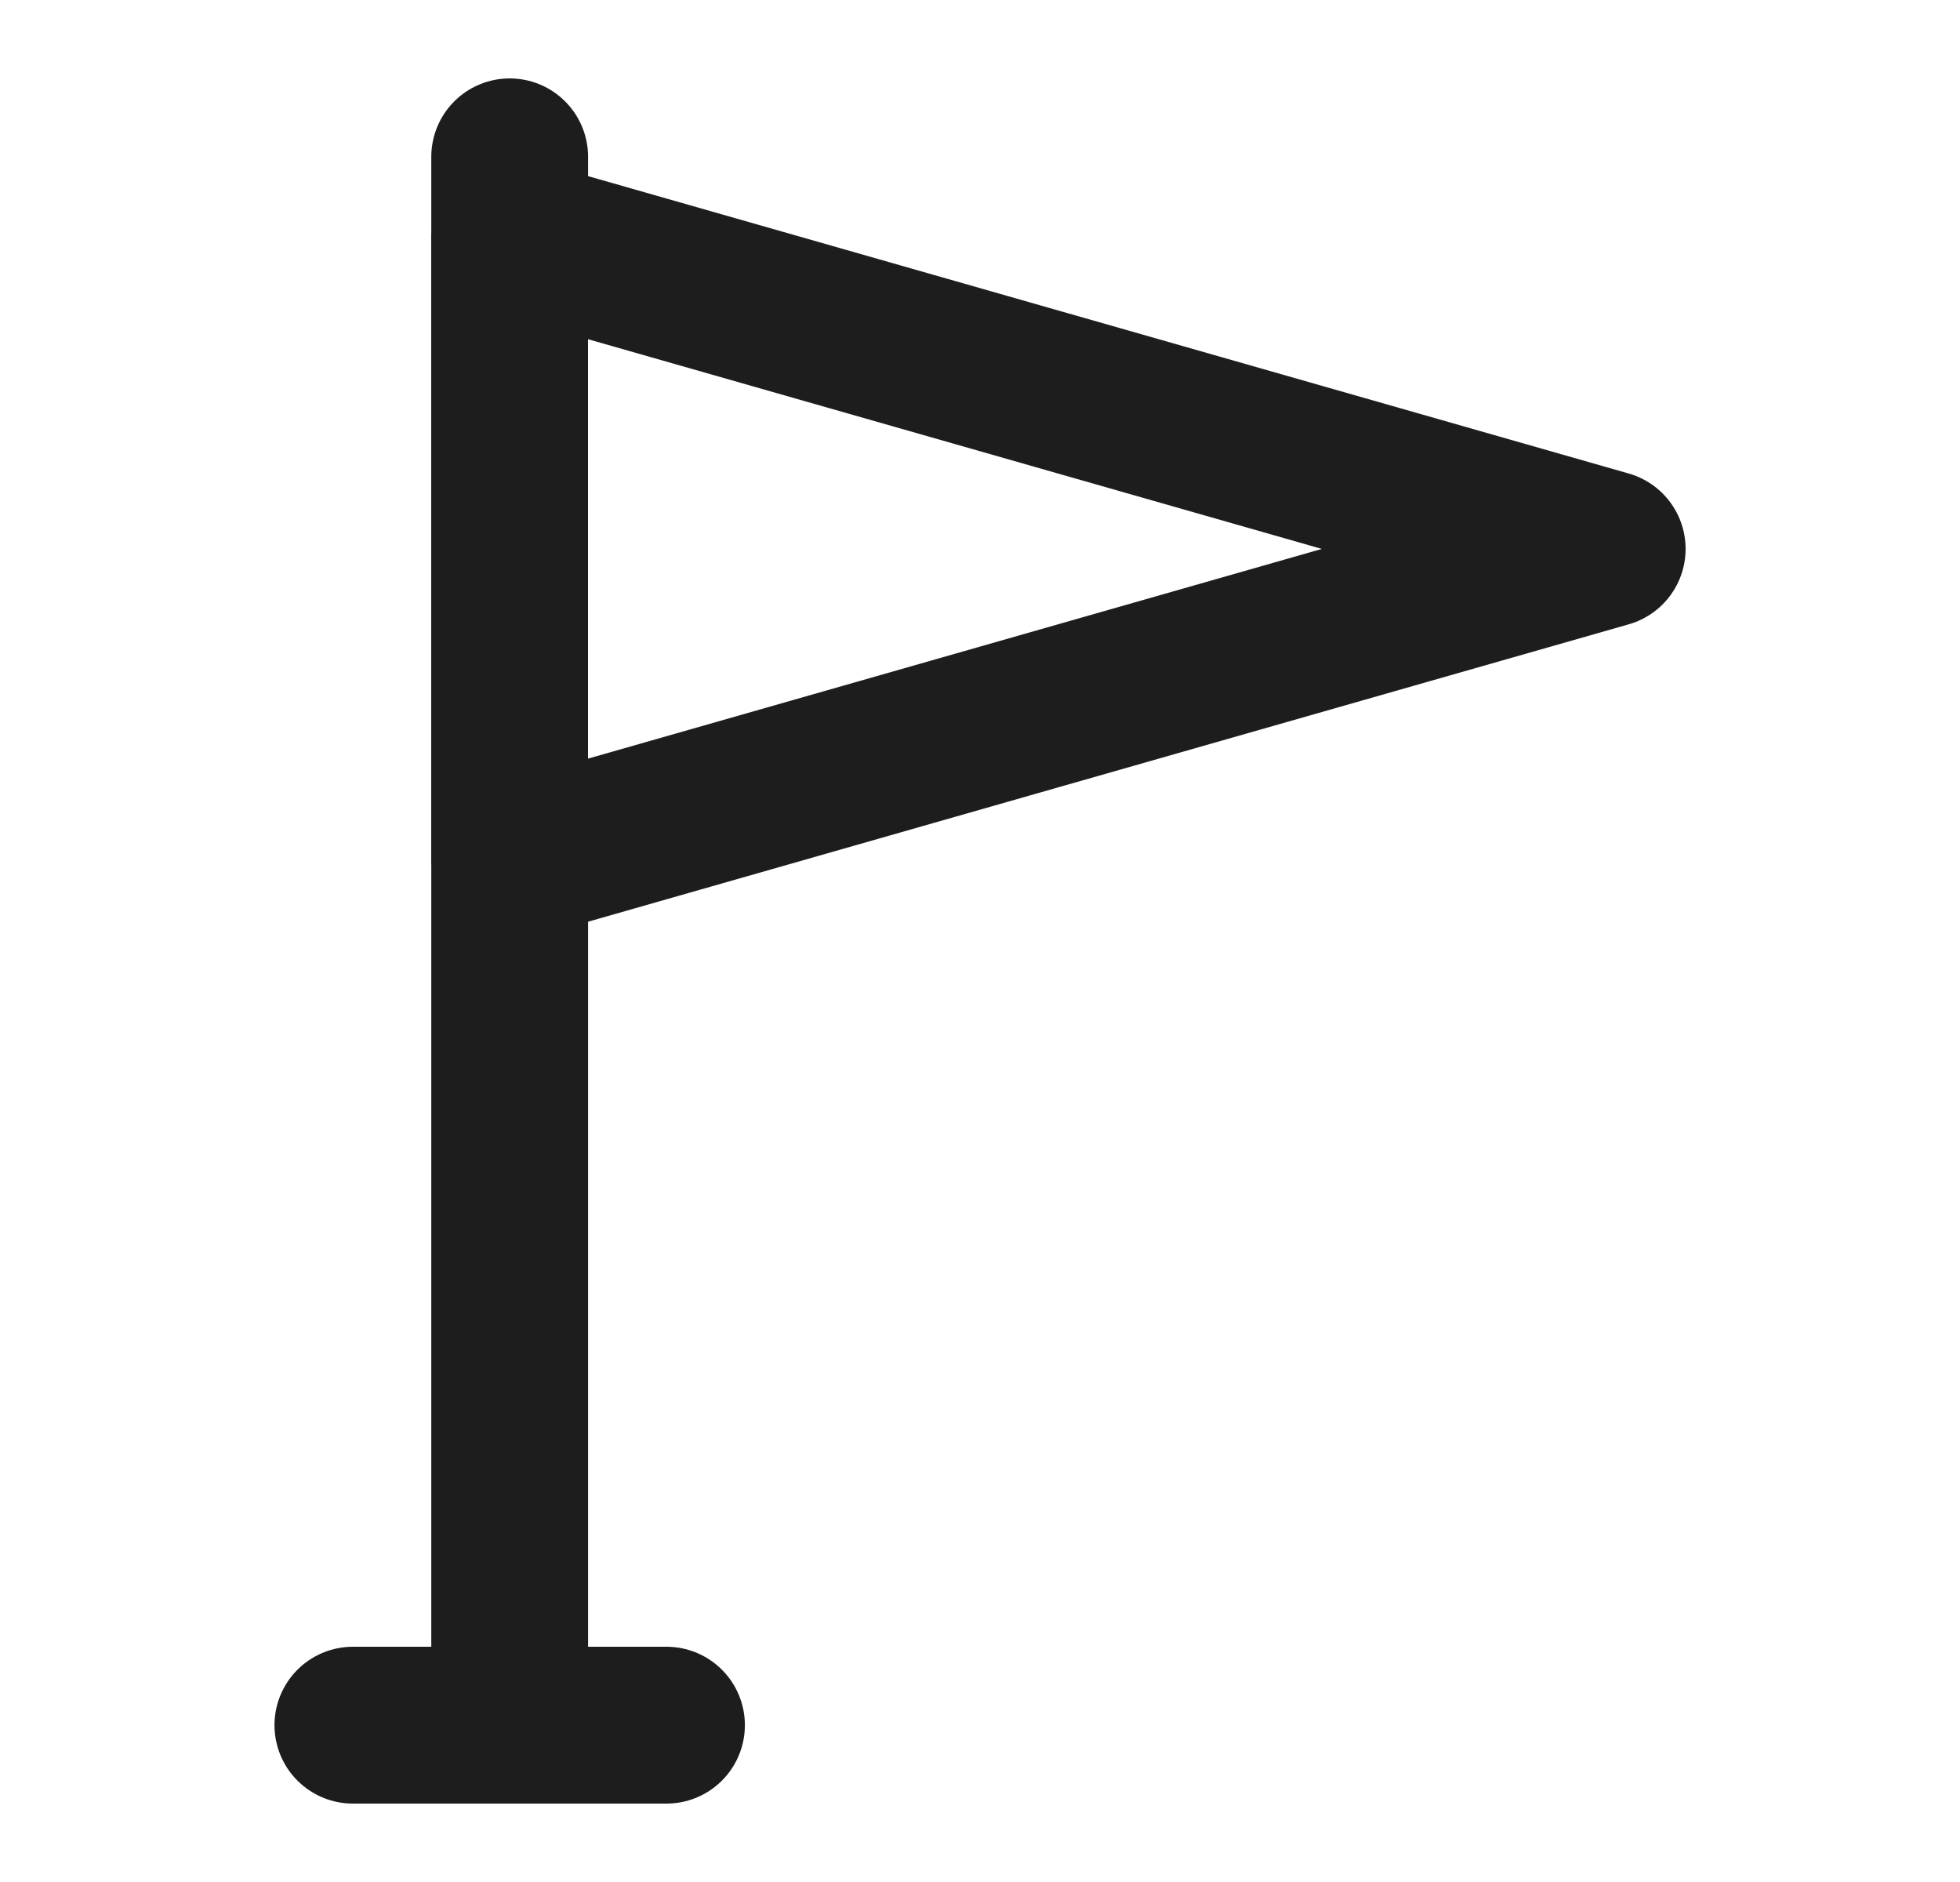 <svg xmlns="http://www.w3.org/2000/svg" width="25" height="24" fill="none"><path stroke="#1D1D1D" stroke-linecap="round" stroke-linejoin="round" stroke-width="2" d="M6.501 22h2m-2 0V11m0 11h-2m2-19V2m-2 20h4M6.5 3v8l14-4-14-4Z"/></svg>